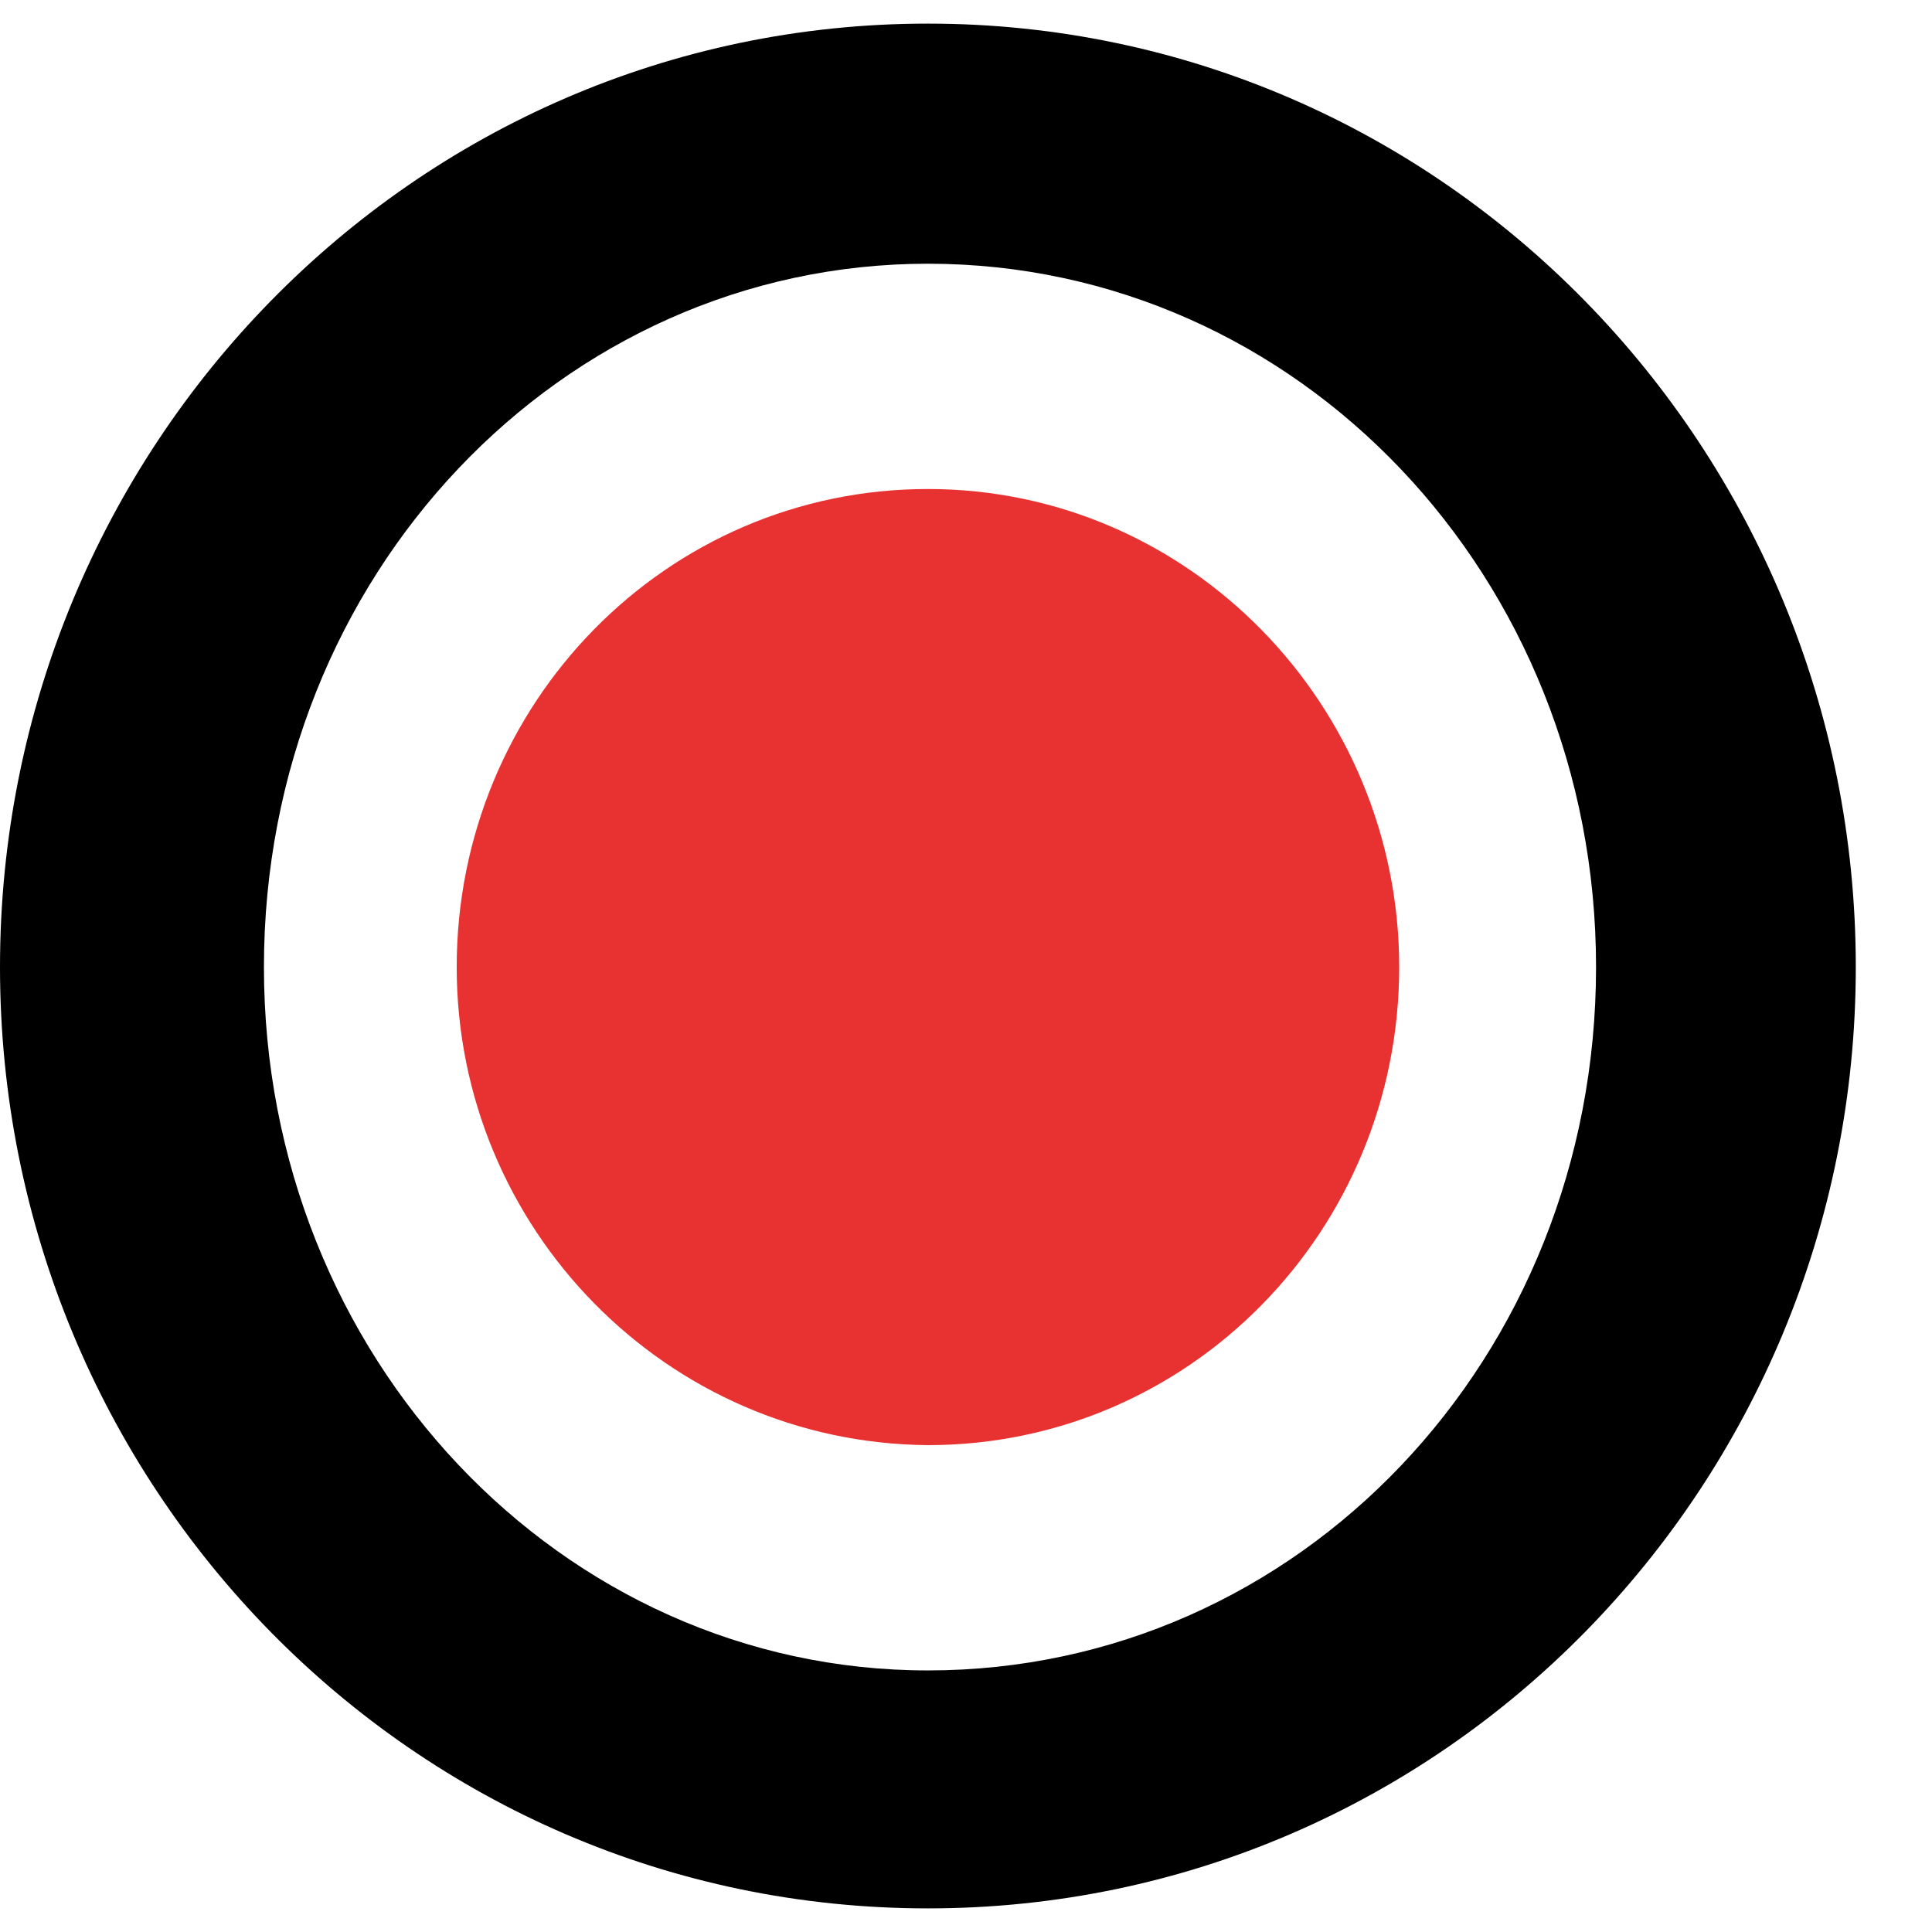 <svg width="18" height="18" viewBox="0 0 18 18" fill="none" xmlns="http://www.w3.org/2000/svg">
<path d="M0 9.01C0 4.183 3.844 0.22 8.645 0.22C13.446 0.22 17.29 4.183 17.29 9.01C17.29 13.836 13.446 17.78 8.645 17.78C3.844 17.78 0 13.836 0 9.01ZM8.645 15.563C12.099 15.563 14.87 12.659 14.87 9.01C14.87 5.38 12.099 2.457 8.645 2.457C5.23 2.457 2.459 5.36 2.459 9.01C2.459 12.64 5.23 15.563 8.645 15.563Z" fill="black"/>
<path d="M4.255 9.01C4.255 6.557 6.206 4.556 8.645 4.556C11.085 4.556 13.036 6.577 13.036 9.01C13.036 11.463 11.085 13.464 8.645 13.464C6.206 13.444 4.255 11.443 4.255 9.01Z" fill="#E83131"/>
</svg>

